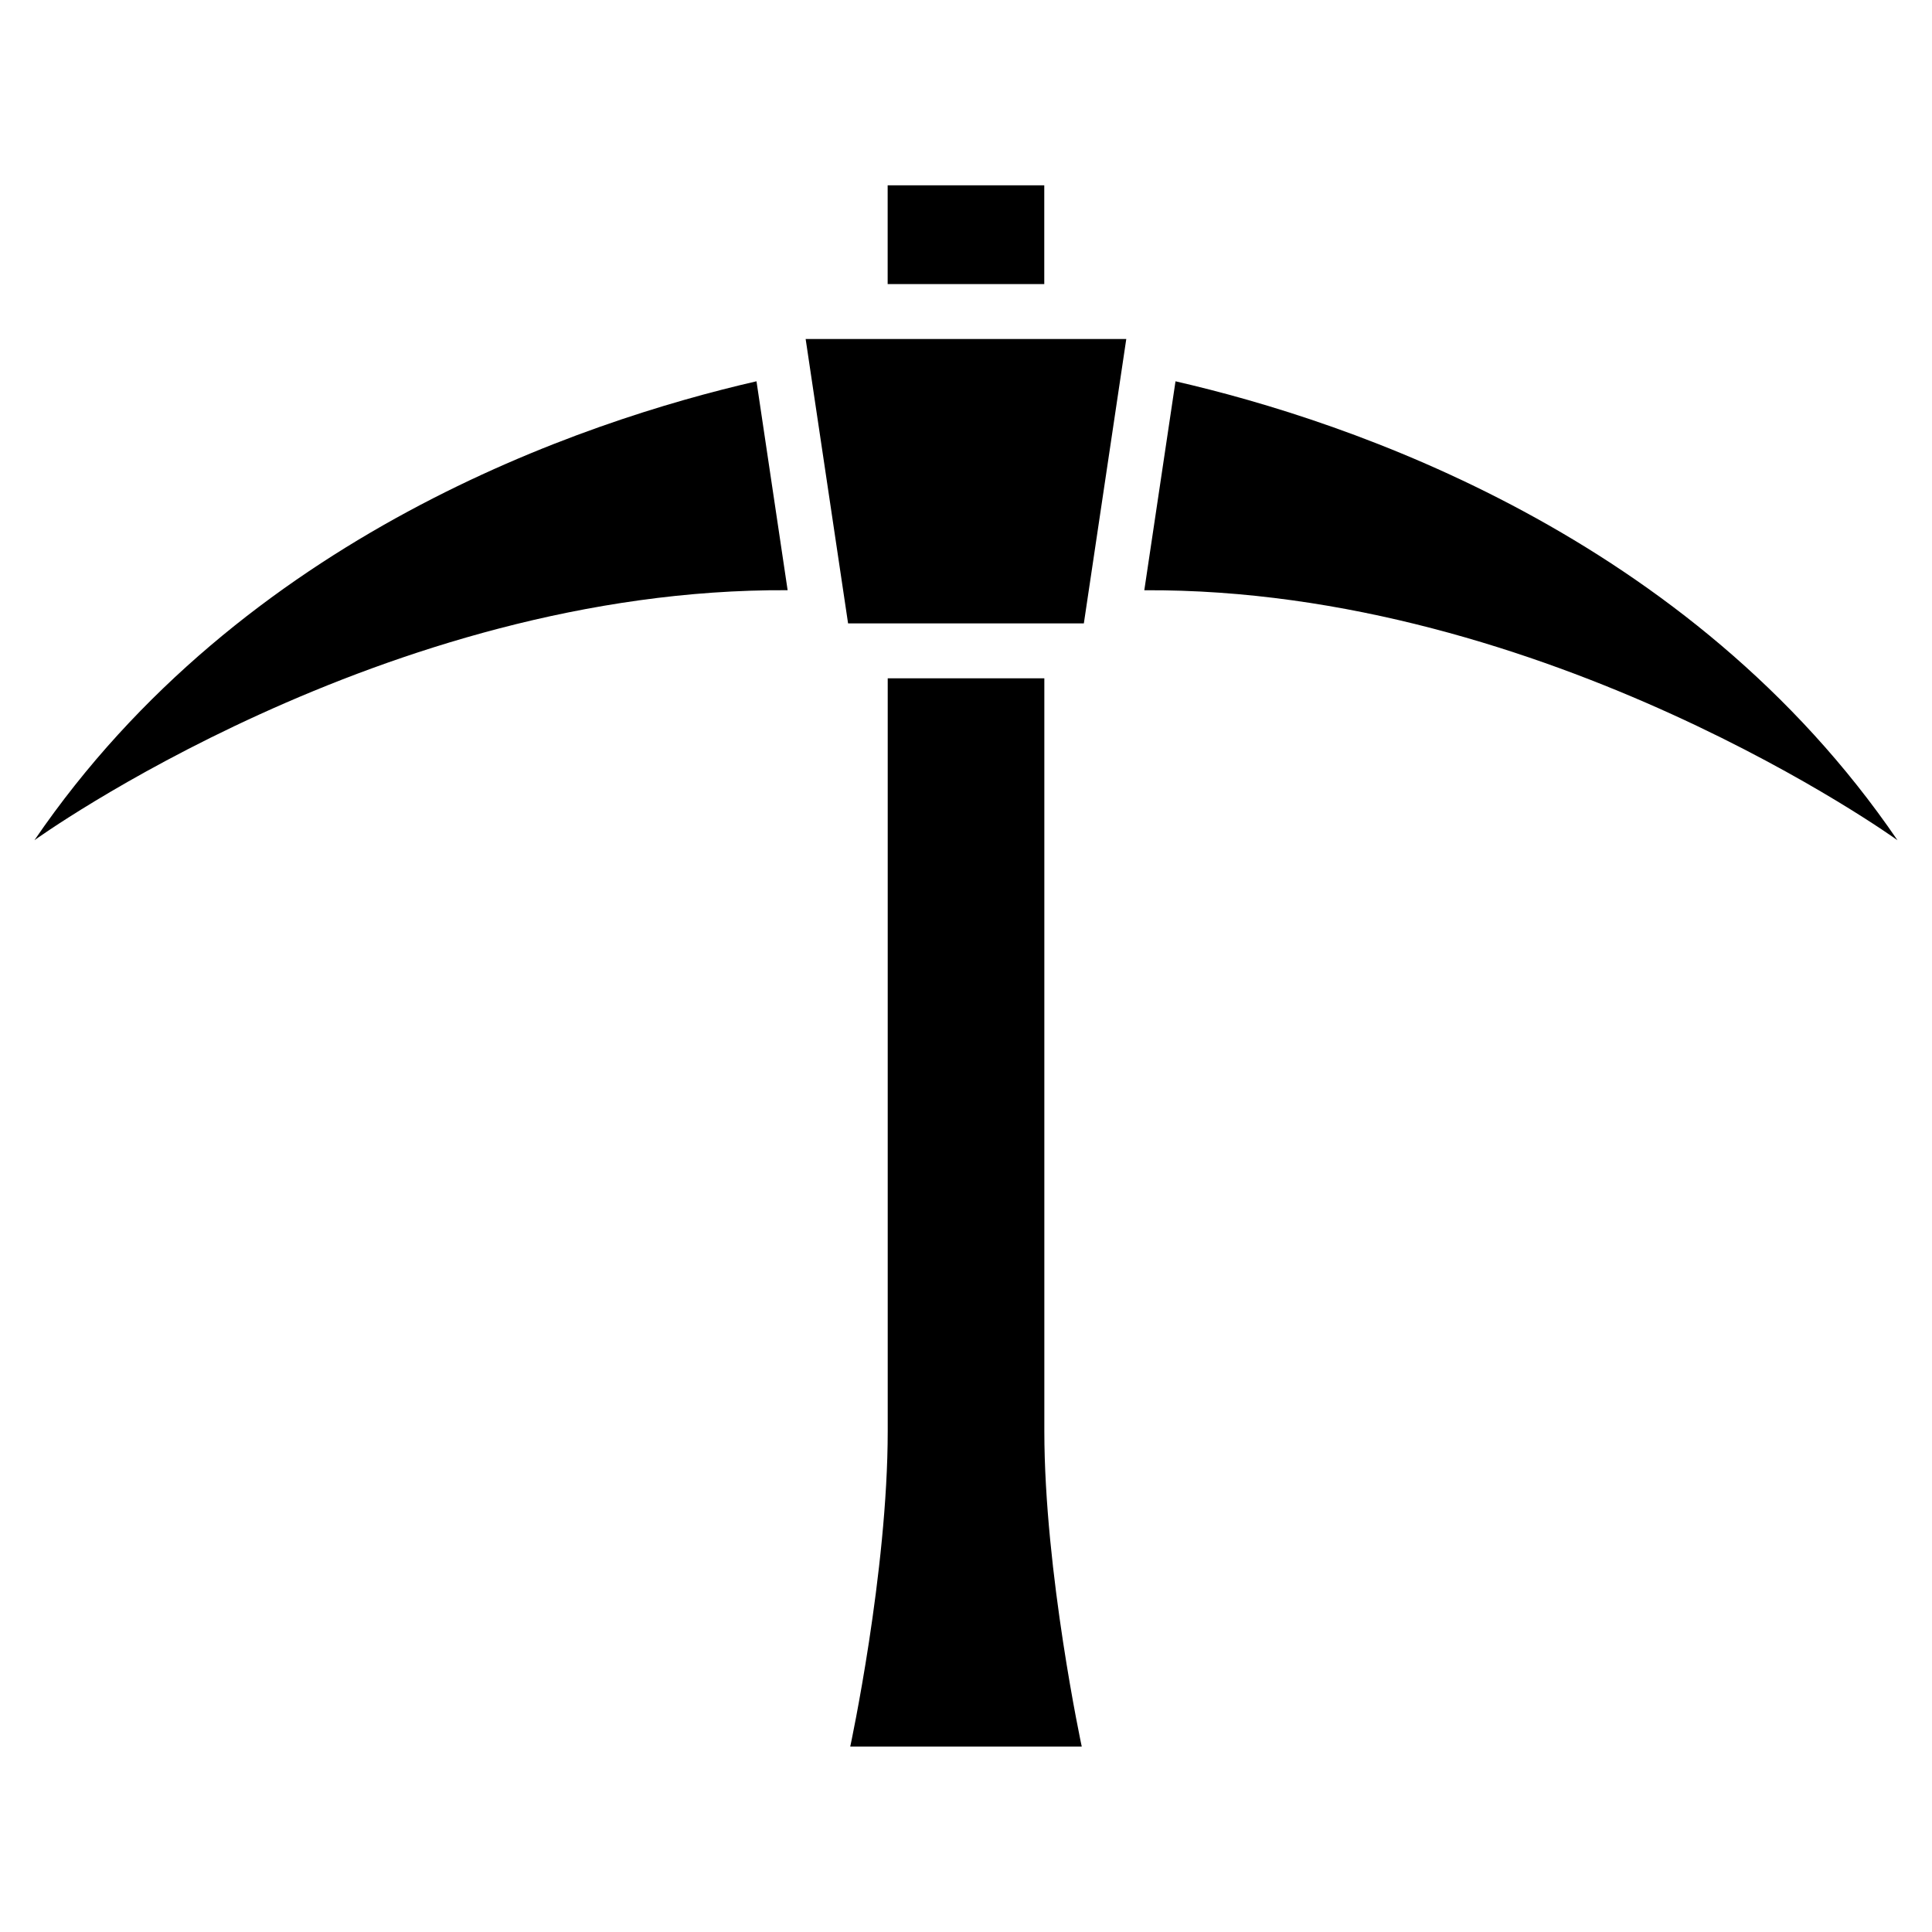 <?xml version="1.0" encoding="UTF-8"?>
<!-- Uploaded to: SVG Find, www.svgrepo.com, Generator: SVG Find Mixer Tools -->
<svg fill="#000000" width="800px" height="800px" version="1.1" viewBox="144 144 512 512" xmlns="http://www.w3.org/2000/svg">
 <path d="m431.23 309.21 11.246-75.375h-84.973l11.246 75.375h62.484zm-31.242 297.65h30.684s-9.914-46.191-9.914-83.645v-199.45h-41.504v199.45c0 37.453-9.93 83.645-9.93 83.645h30.684zm20.754-387.58v-26.164h-41.504v26.164zm-76.281 25.77c-46.219 10.609-136.2 40.84-191.33 121.61 0 0 92.668-66.852 199.6-66.246l-8.254-55.379zm111.06 0c46.203 10.609 136.2 40.84 191.33 121.62 0 0-92.684-66.852-199.6-66.246z" fill-rule="evenodd"/>
</svg>